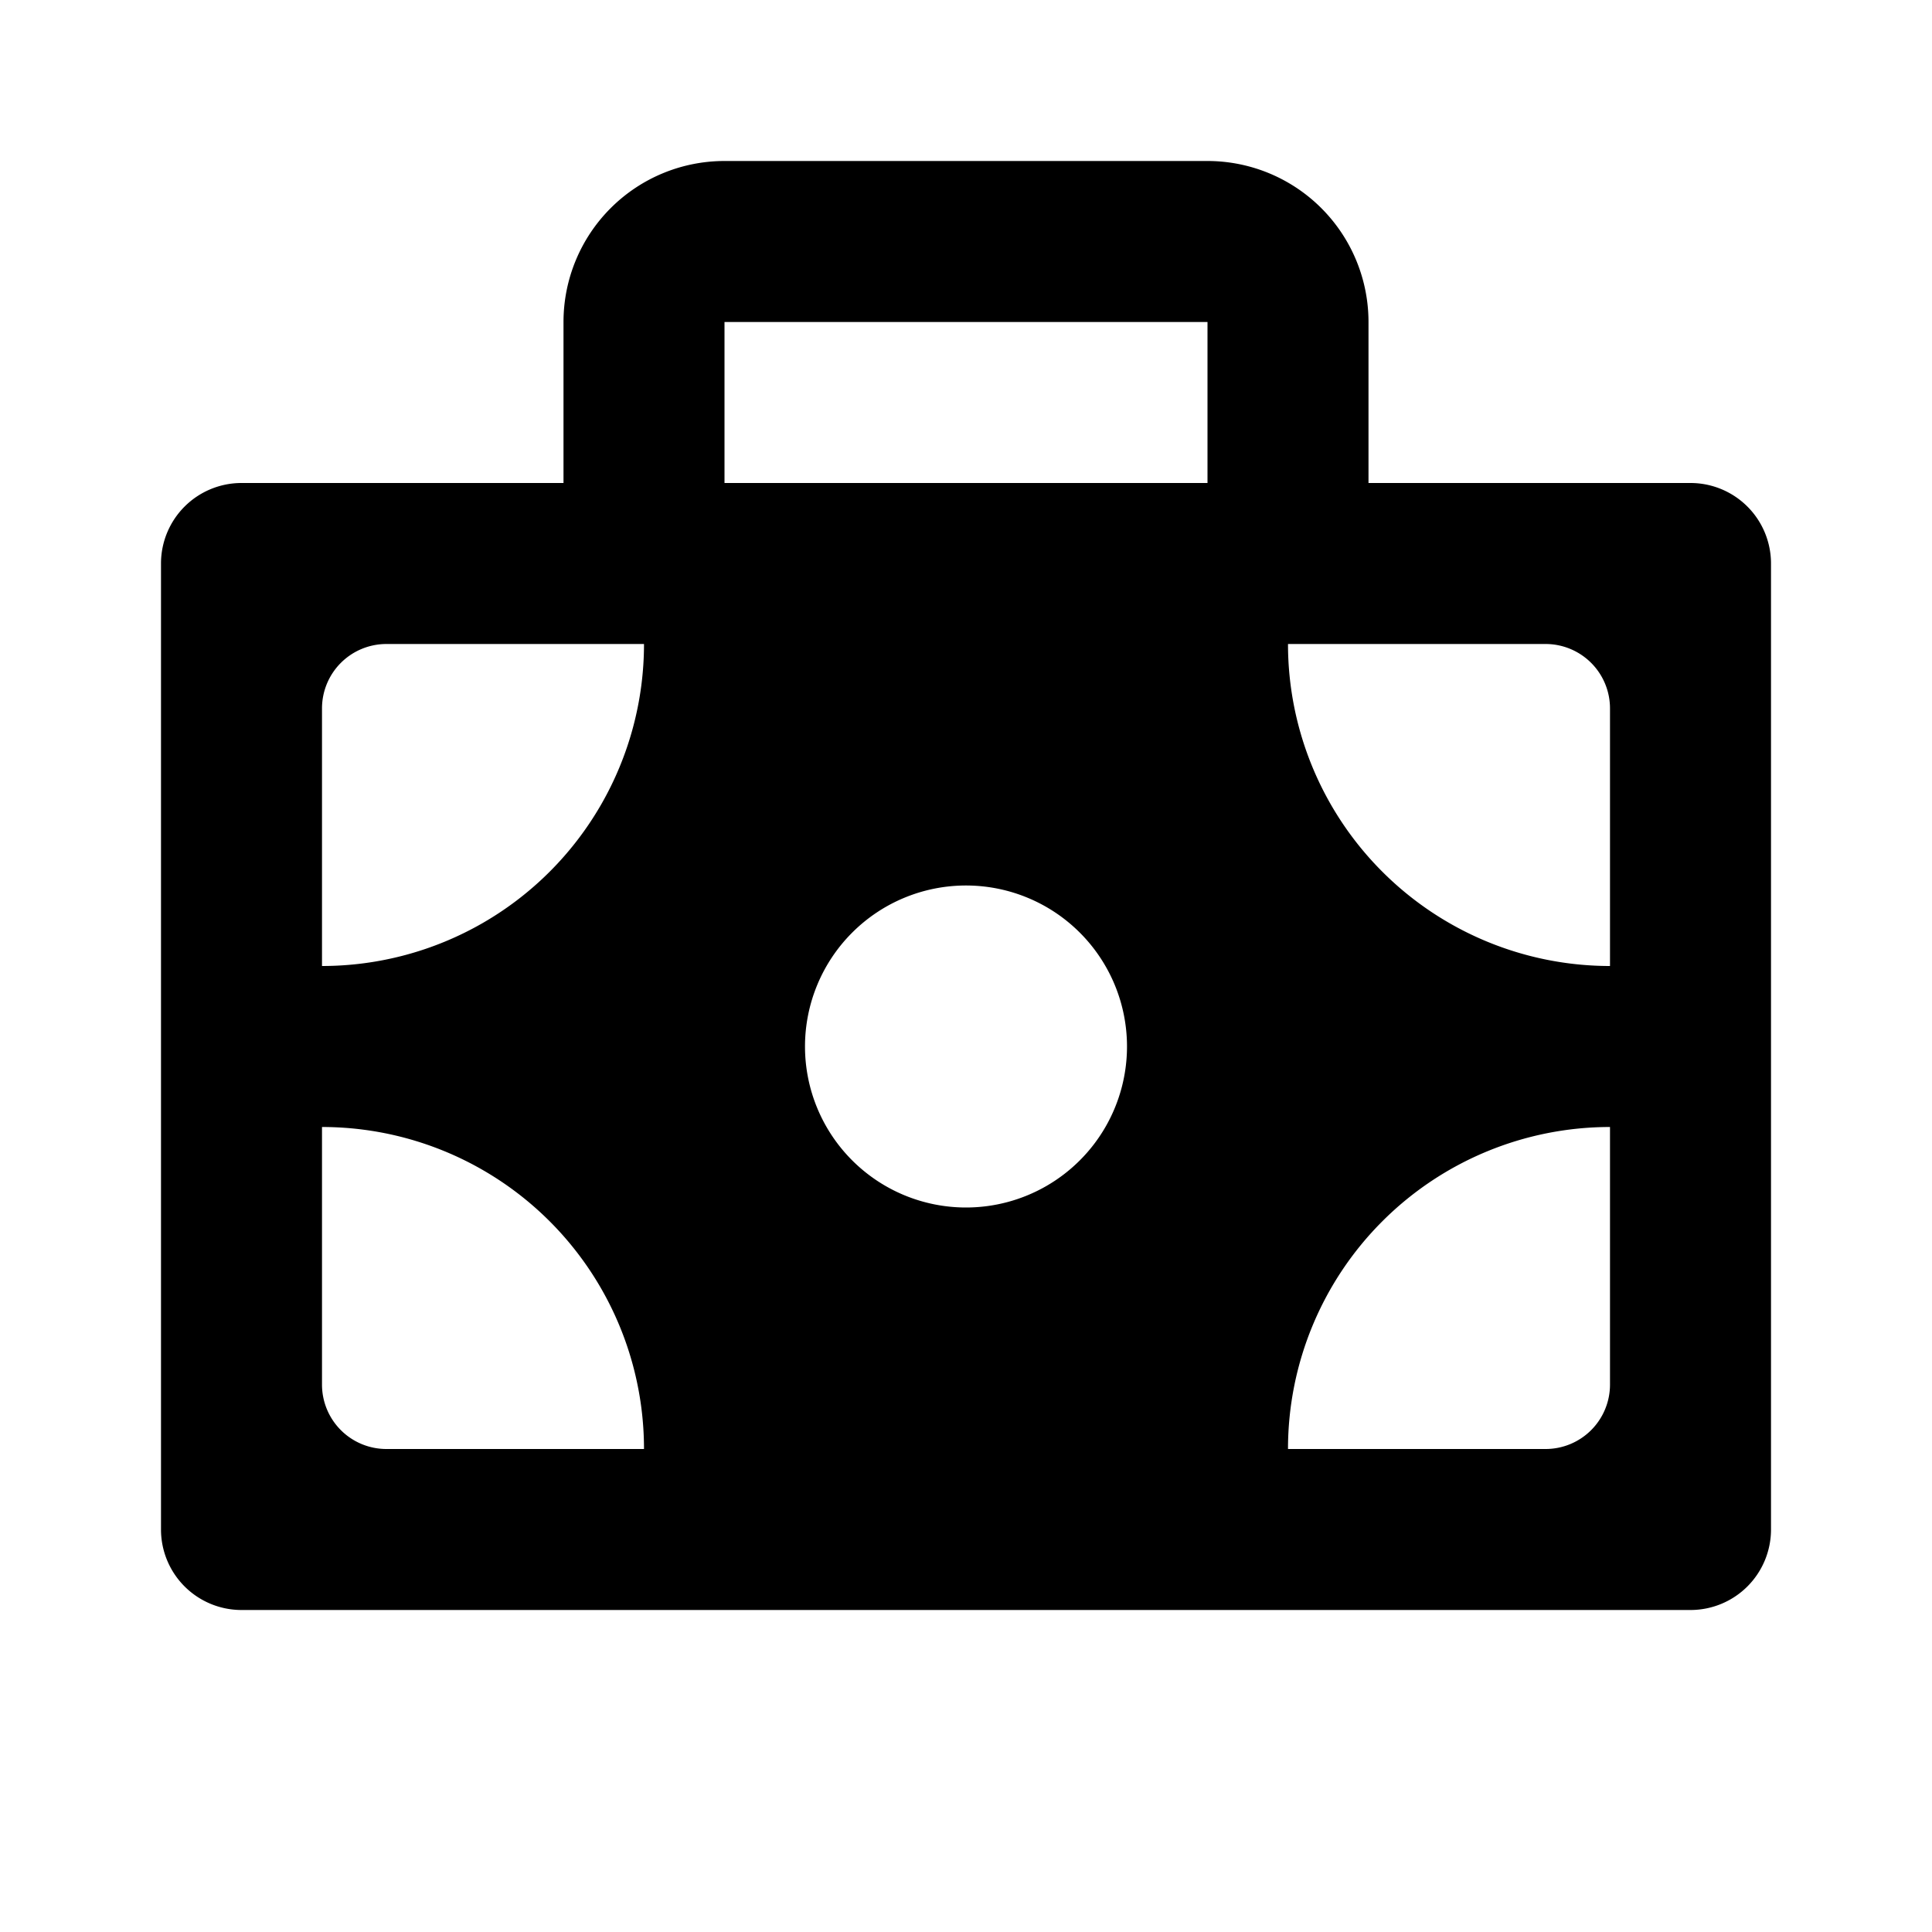 <?xml version="1.0" encoding="utf-8"?>
<svg fill="#000000" width="800px" height="800px" viewBox="0 0 24 24" xmlns="http://www.w3.org/2000/svg"><path d="M21,6H17V4a2,2,0,0,0-2-2H9A2,2,0,0,0,7,4V6H3A1,1,0,0,0,2,7V19a1,1,0,0,0,1,1H21a1,1,0,0,0,1-1V7A1,1,0,0,0,21,6ZM4.8,18a.8.8,0,0,1-.8-.8V14a4,4,0,0,1,4,4ZM4,12V8.8A.8.8,0,0,1,4.8,8H8A4,4,0,0,1,4,12Zm8,3a2,2,0,1,1,2-2A2,2,0,0,1,12,15Zm3-9H9V4h6Zm5,11.2a.8.8,0,0,1-.8.8H16a4,4,0,0,1,4-4ZM20,12a4,4,0,0,1-4-4h3.2a.8.8,0,0,1,.8.8Z"/></svg>